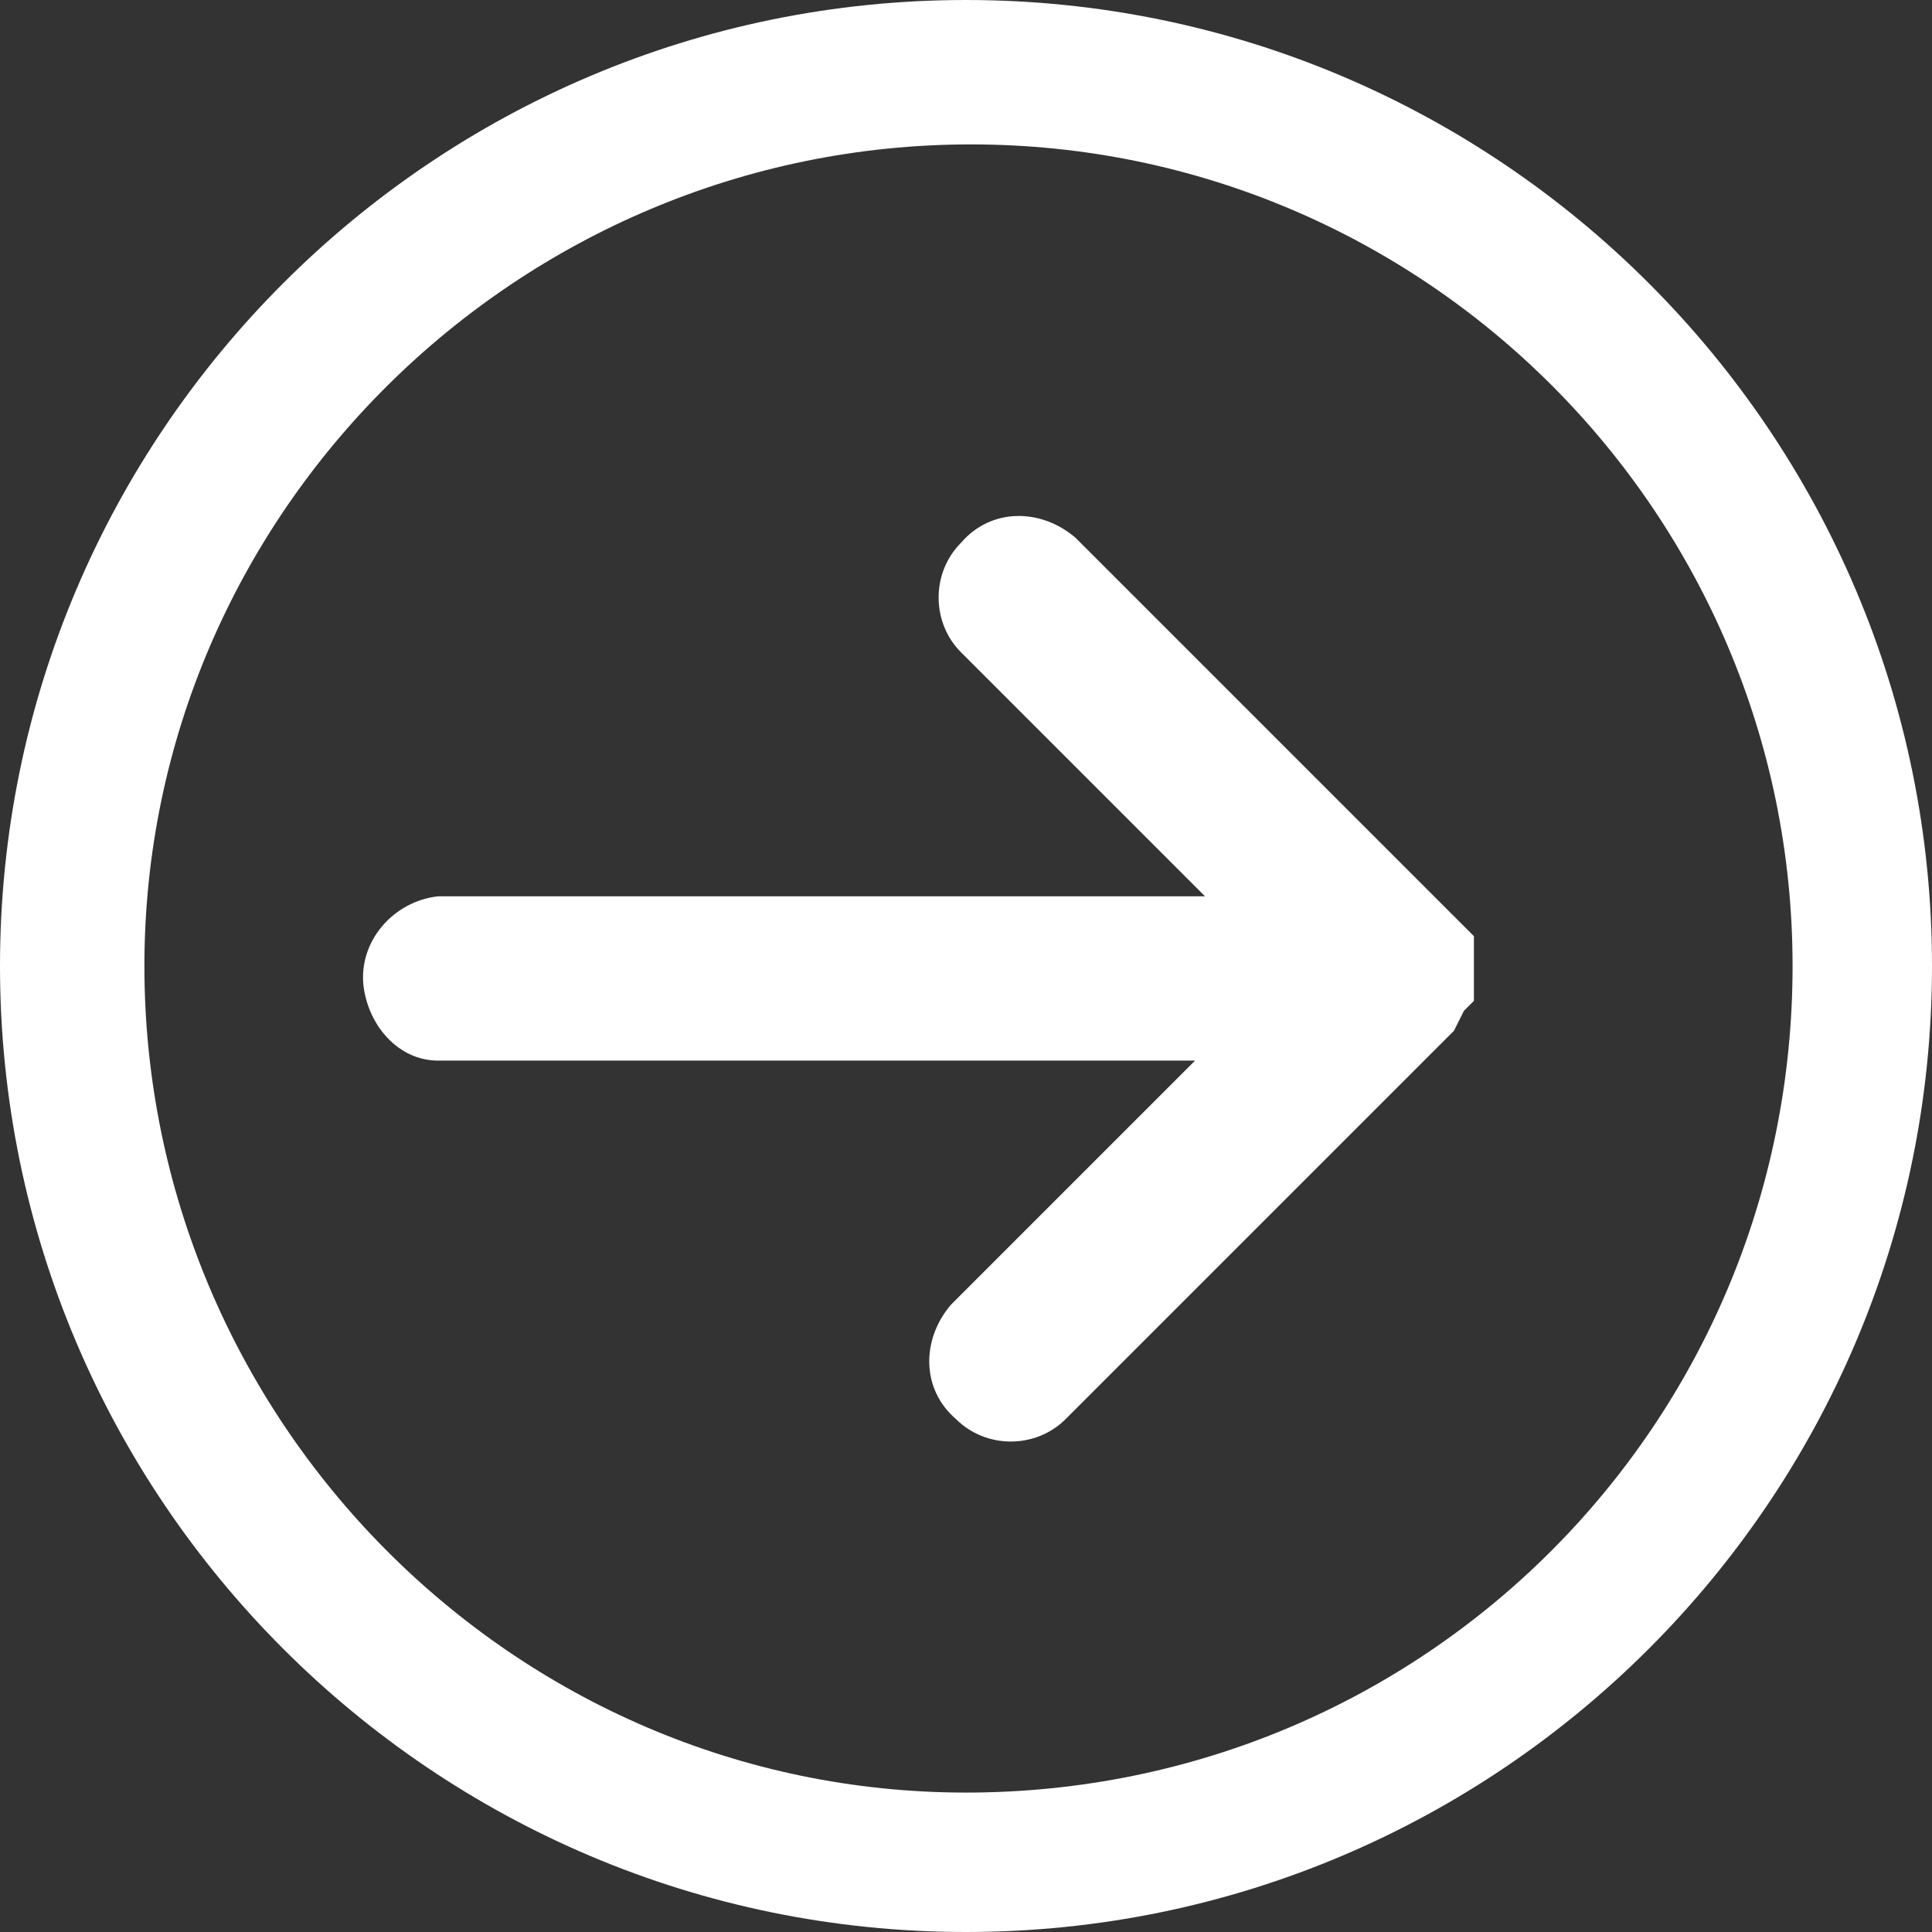 <svg id="Layer_1" xmlns="http://www.w3.org/2000/svg" width="38.8" height="38.8" viewBox="0 0 38.8 38.8"><rect x="0" y="0" width="38.8" height="38.8" fill="#333333" stroke="none"/><style>.st0{fill:#fff}</style><title>icon-cta-circle-right</title><path class="st0" d="M29.4,20.3l0.1-0.1l0.1-0.1V20l0,0c0,0,0-0.1,0-0.1v-0.1c0,0,0-0.1,0-0.1v-0.1c0,0,0-0.1,0-0.1c0,0,0-0.1,0-0.1 c0,0,0-0.1,0-0.1s0-0.1,0-0.1v-0.1v-0.1l0,0v-0.1l0-0.1l-0.1-0.1l-0.1-0.1l-0.1-0.1l0,0l-7.7-7.7c-0.7-0.6-1.7-0.6-2.3,0.1 c-0.6,0.6-0.6,1.6,0,2.2l4.9,4.9H8.8c-0.9,0.1-1.6,0.9-1.5,1.8c0.1,0.8,0.7,1.5,1.5,1.5H24l-4.9,4.9c-0.6,0.7-0.6,1.7,0.1,2.3 c0.6,0.6,1.6,0.6,2.2,0l7.7-7.7v0l0.1-0.1L29.4,20.3z"/><path class="st0" d="M19.4,0C8.7,0,0,8.7,0,19.4s8.7,19.4,19.4,19.4c10.7,0,19.4-8.7,19.4-19.4C38.8,8.7,30.1,0,19.4,0 C19.4,0,19.4,0,19.4,0z M19.4,36c-9.1,0-16.5-7.5-16.5-16.6c0-9.1,7.5-16.5,16.6-16.5c9.1,0,16.5,7.4,16.5,16.5 C36,28.6,28.6,36,19.4,36C19.4,36,19.4,36,19.4,36L19.4,36z"/></svg>